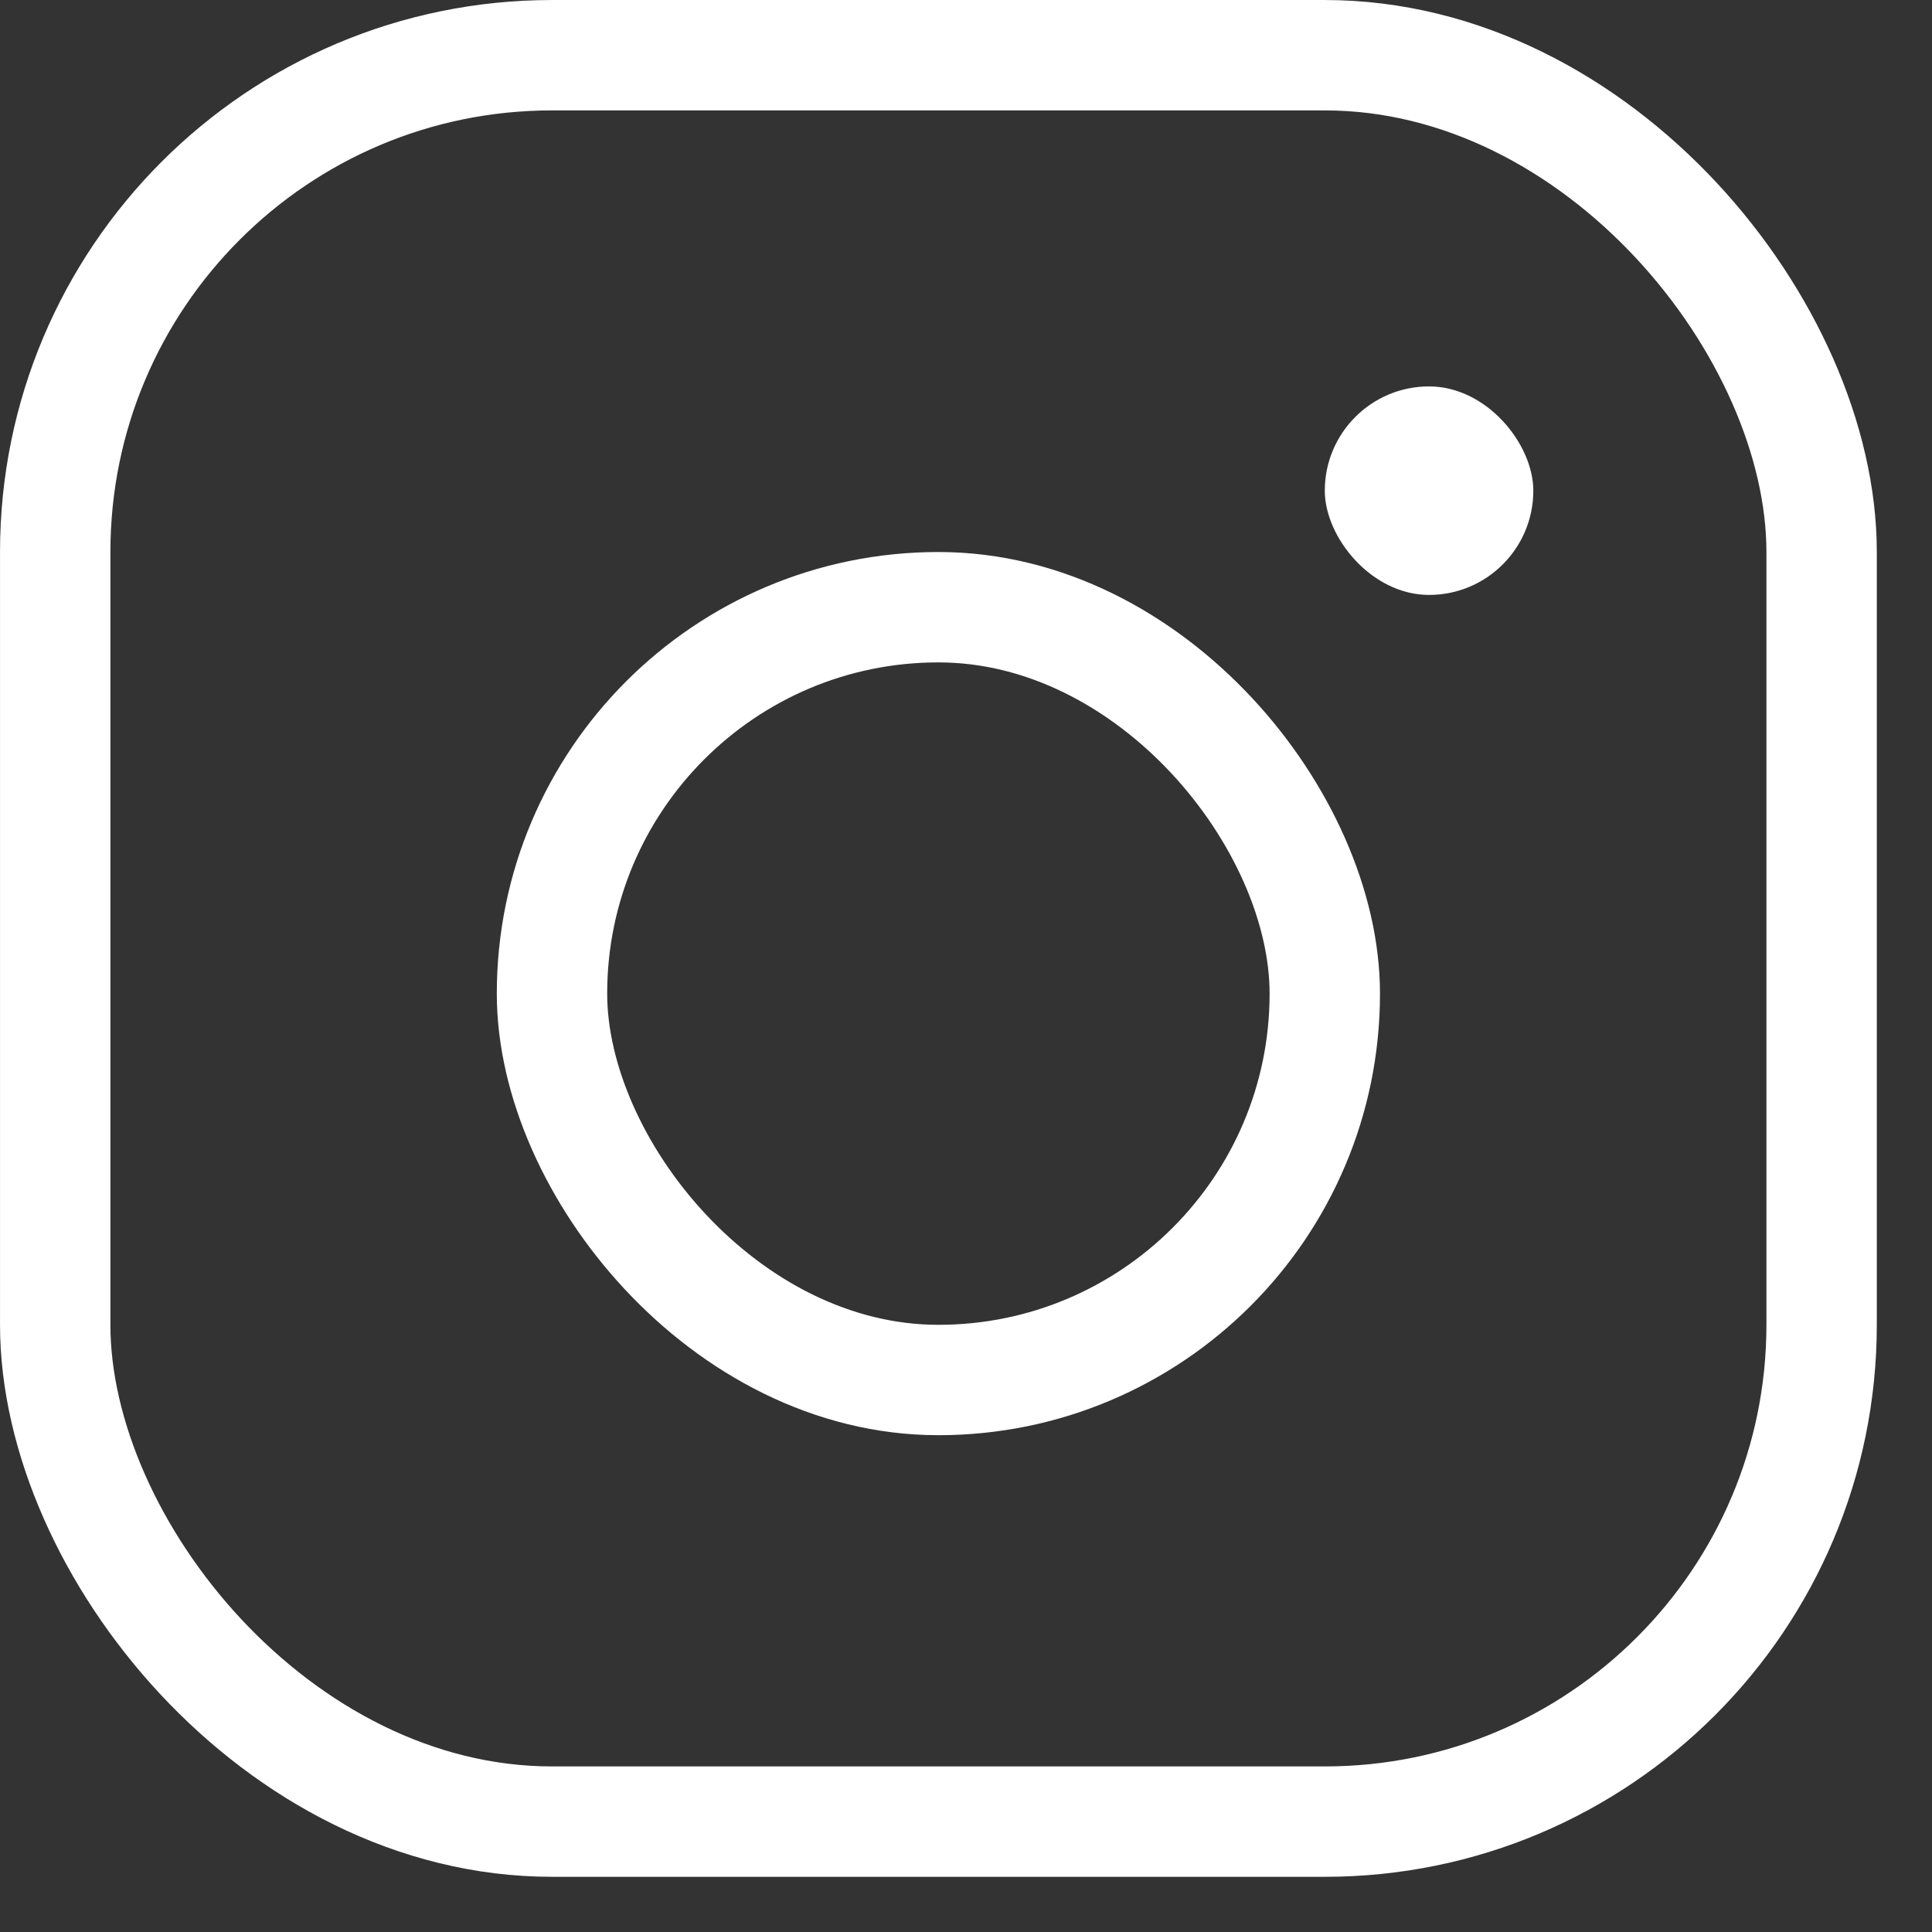 <svg width="45" height="45" viewBox="0 0 45 45" fill="none" xmlns="http://www.w3.org/2000/svg">
<rect x="0" y="0" width="45" height="45" fill="#333333" stroke="none"/>
<rect x="1.286" y="1.286" width="41.143" height="41.143" rx="11.571" stroke="white" stroke-width="2.571"/>
<rect x="12.857" y="14.143" width="18" height="18" rx="9" stroke="white" stroke-width="2.571"/>
<rect x="30.857" y="9" width="4.857" height="4.857" rx="2.429" fill="white"/>
</svg>
